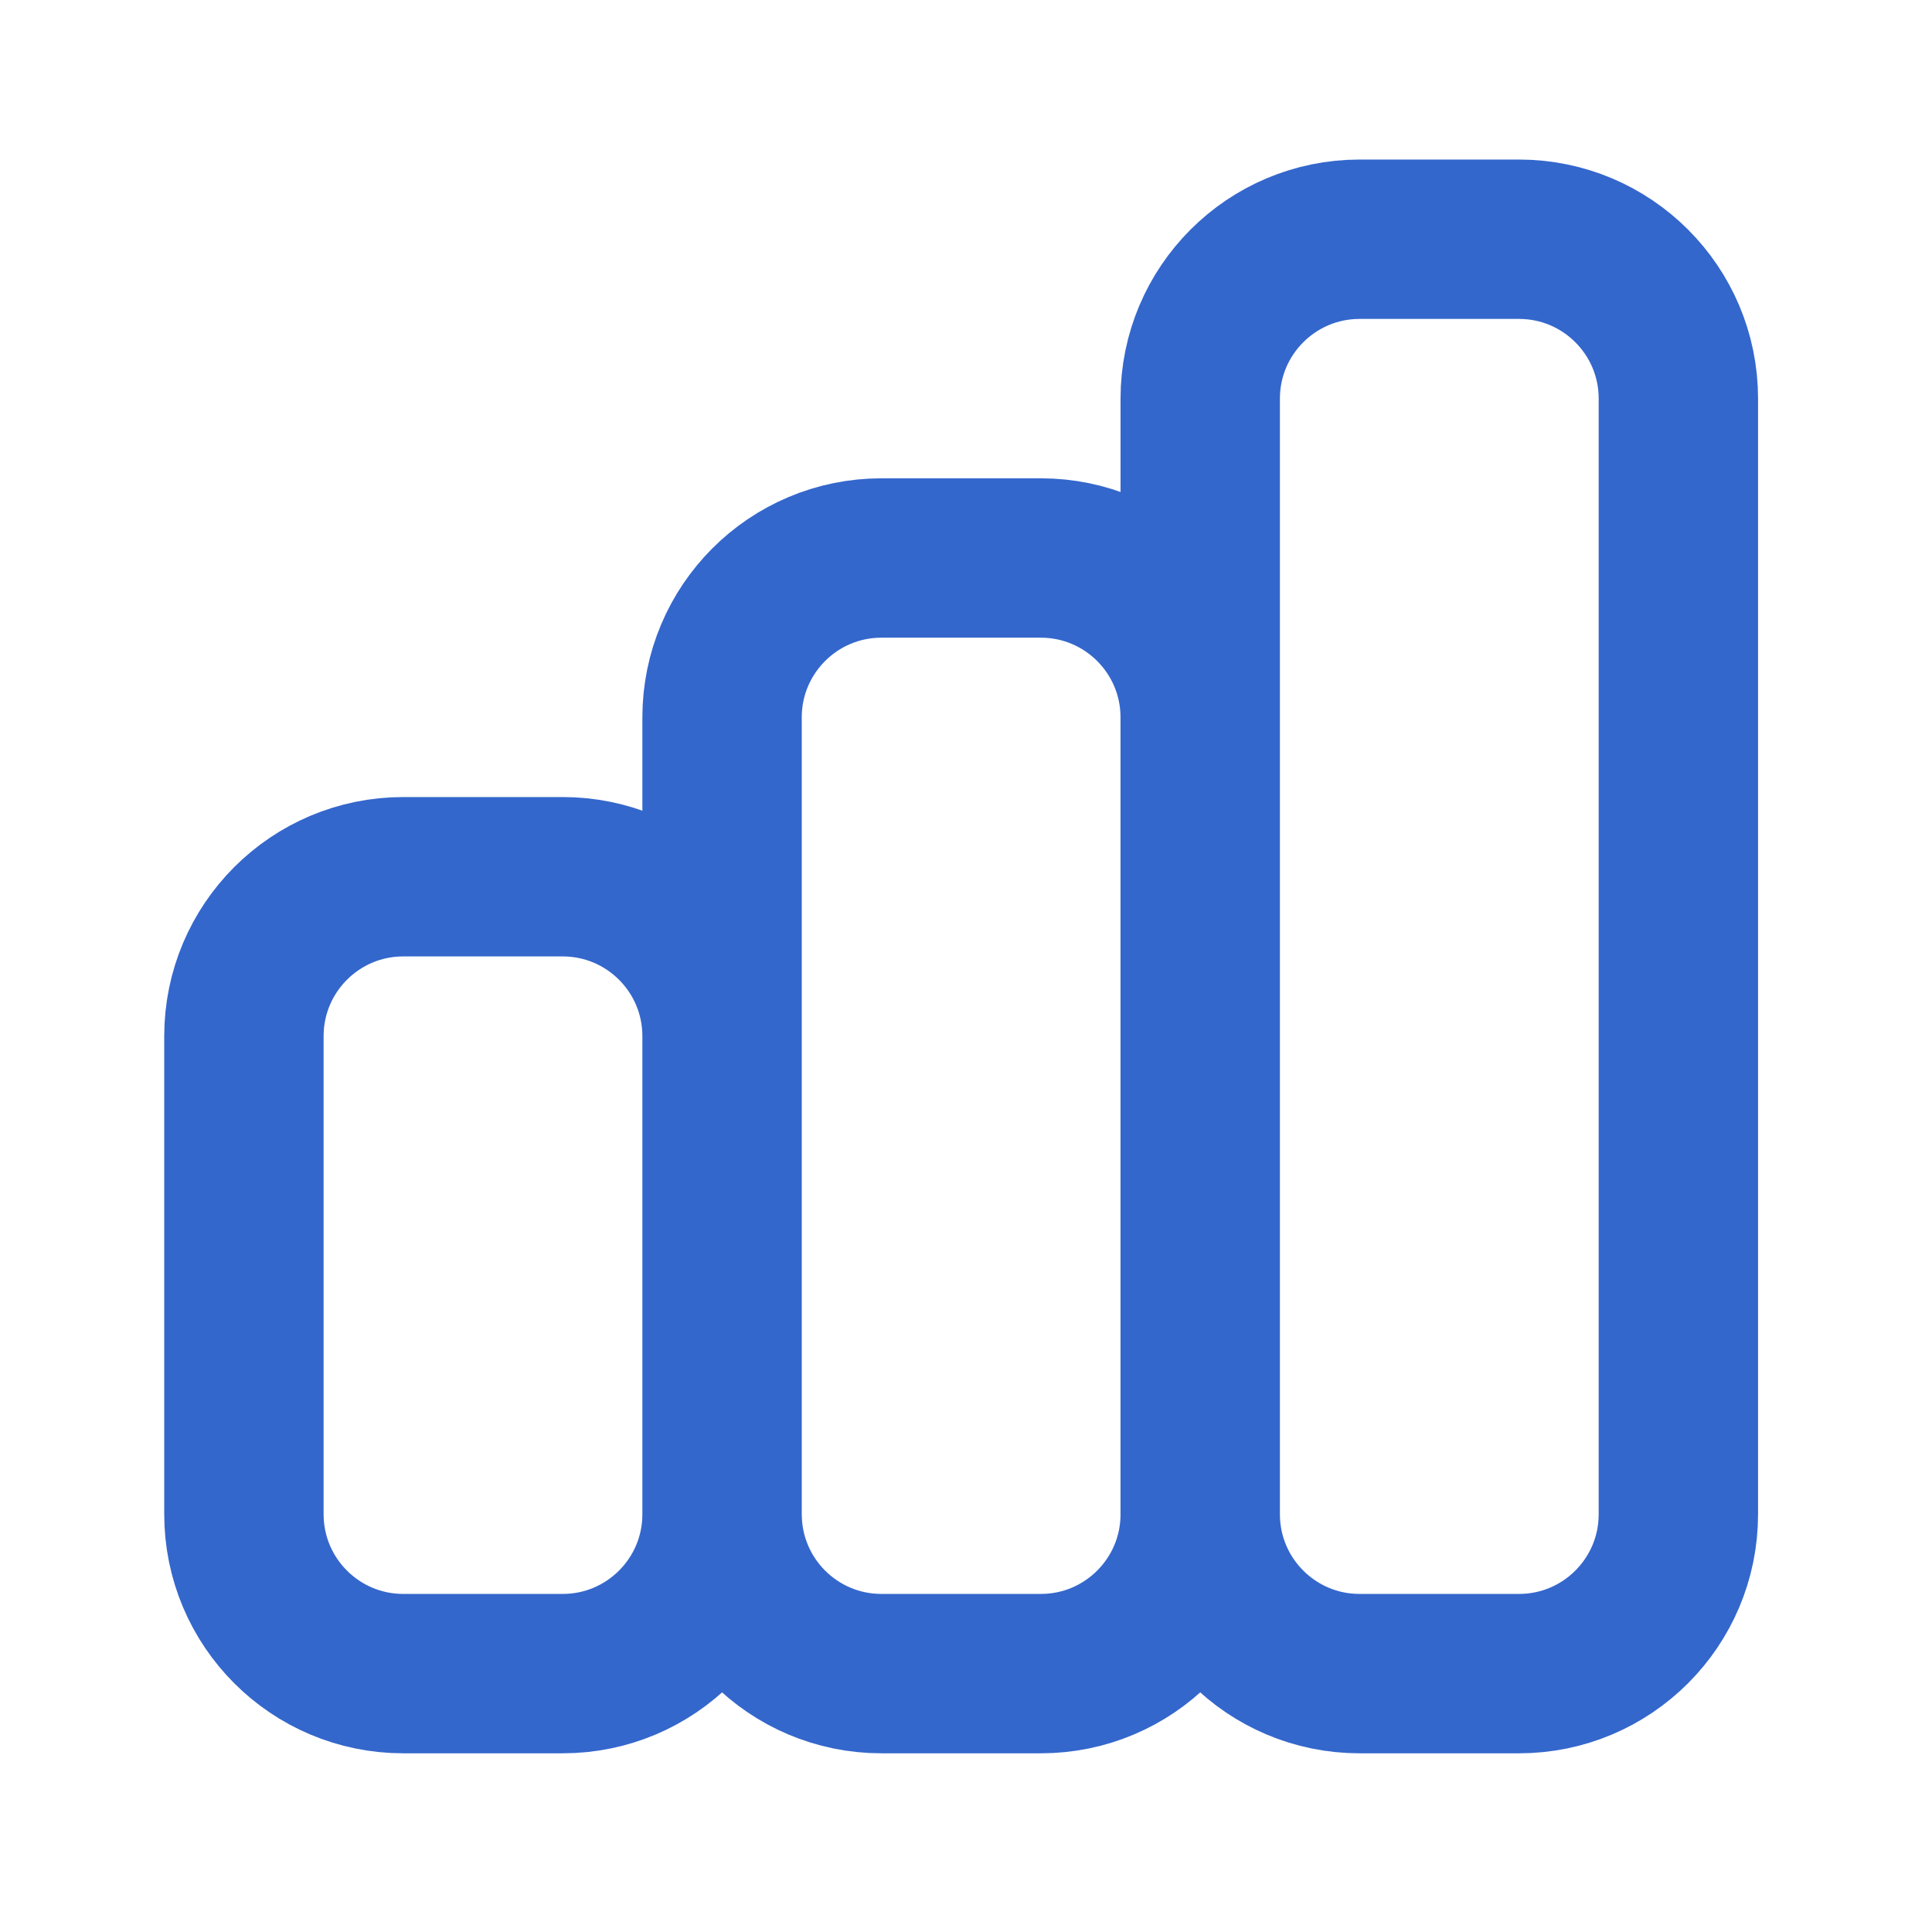 <svg fill="none" height="99" viewBox="0 0 99 99" width="99" xmlns="http://www.w3.org/2000/svg"><path d="m37 77.593v-24.5c0-4.51-3.656-8.167-8.167-8.167h-8.167c-4.51 0-8.167 3.656-8.167 8.167v24.5c0 4.51 3.656 8.167 8.167 8.167h8.167c4.51 0 8.167-3.656 8.167-8.167zm0 0v-40.833c0-4.51 3.656-8.167 8.167-8.167h8.167c4.51 0 8.167 3.656 8.167 8.167v40.833m-24.5 0c0 4.51 3.656 8.167 8.167 8.167h8.167c4.51 0 8.167-3.656 8.167-8.167m0 0v-57.167c0-4.51 3.656-8.167 8.167-8.167h8.167c4.51 0 8.167 3.656 8.167 8.167v57.167c0 4.51-3.656 8.167-8.167 8.167h-8.167c-4.51 0-8.167-3.656-8.167-8.167z" stroke="#3467cc" stroke-linecap="round" stroke-linejoin="round" stroke-width="8.167"/></svg>
